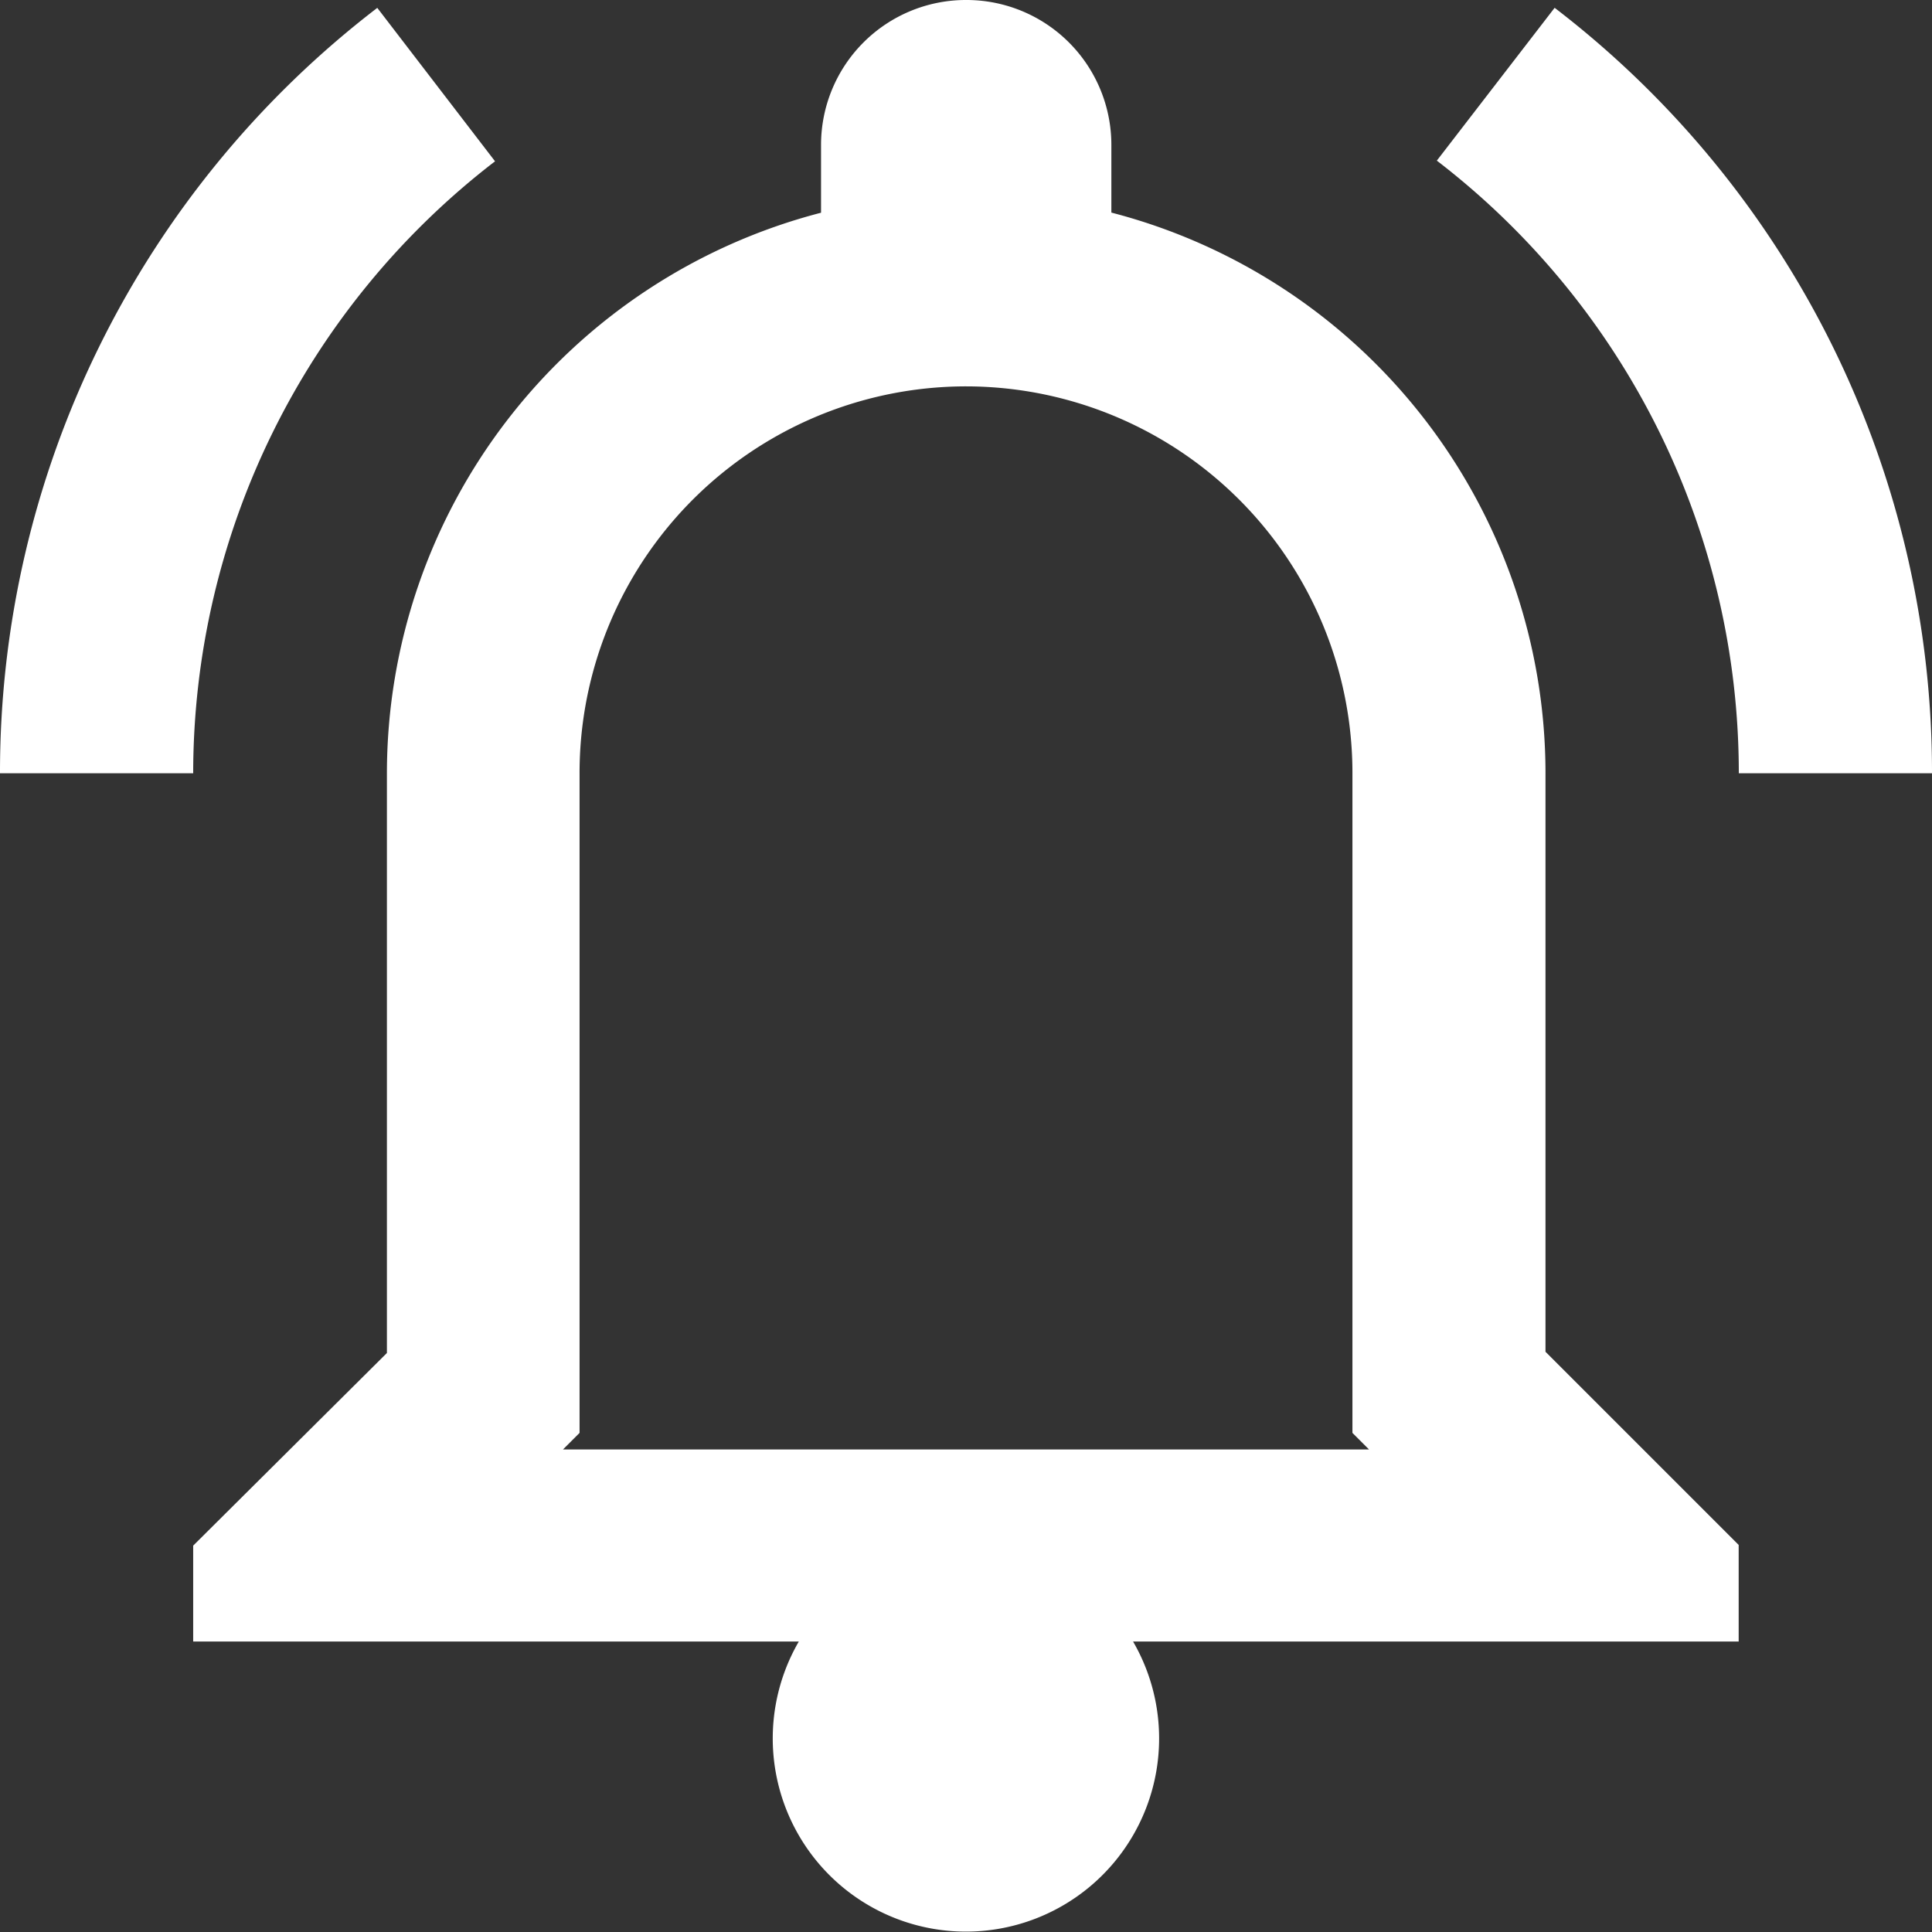 <svg xmlns="http://www.w3.org/2000/svg" width="14.241" height="14.241" viewBox="0 0 14.241 14.241">
  <rect x="0" y="0" width="14.241" height="14.241" fill="#333333" stroke="none"/>
  <g id="surface1" transform="translate(-8 -8)">
    <path id="Path_31359" data-name="Path 31359" d="M15.12,8a1.068,1.068,0,0,0-1.068,1.068v.5a4.271,4.271,0,0,0-3.2,4.133v4.272L9.424,19.393V20.1h4.464a1.424,1.424,0,1,0,2.464,0h4.464v-.712l-1.424-1.424V13.7a4.271,4.271,0,0,0-3.2-4.133v-.5A1.068,1.068,0,0,0,15.12,8Zm-4.339.058A7.1,7.1,0,0,0,8,13.7H9.424a5.692,5.692,0,0,1,2.225-4.511Zm8.678,0-.868,1.126A5.692,5.692,0,0,1,20.817,13.7h1.424A7.1,7.1,0,0,0,19.46,8.058Zm-4.339,2.79A2.85,2.85,0,0,1,17.969,13.7v4.862l.122.122H12.15l.122-.122V13.7A2.85,2.85,0,0,1,15.12,10.848Z" fill="#fff"/>
  </g>
</svg>

